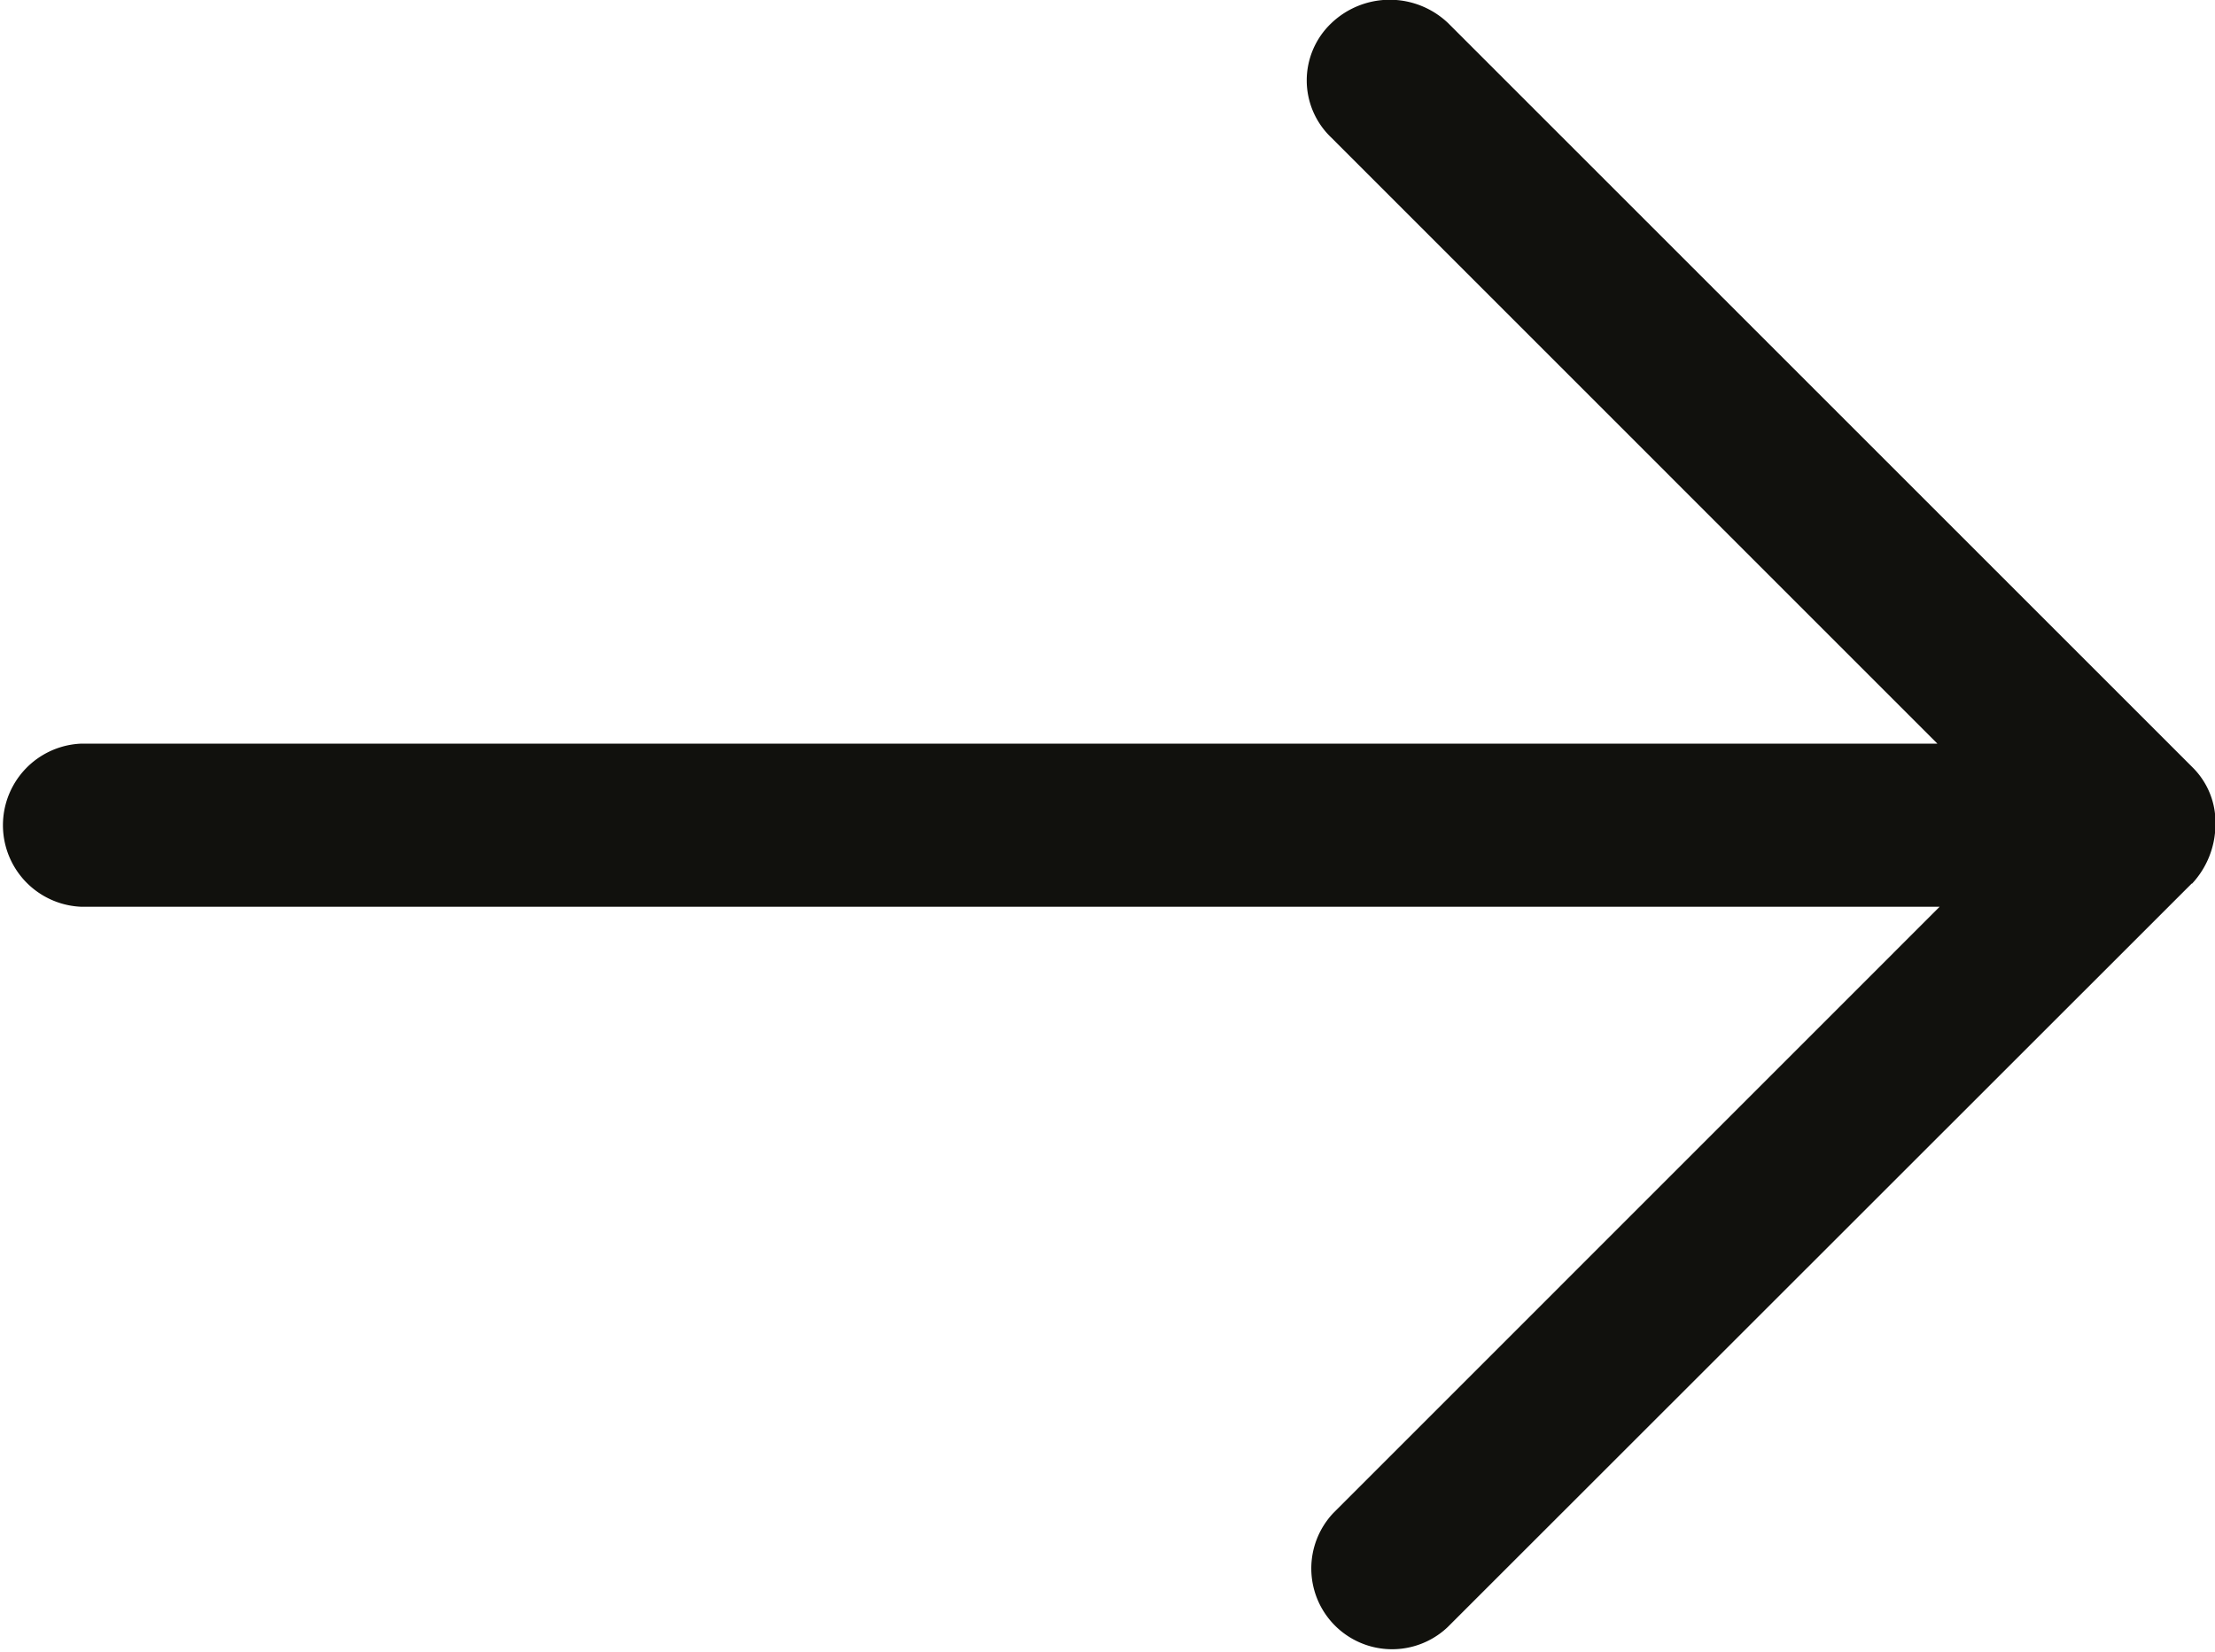 <svg xmlns="http://www.w3.org/2000/svg" width="20.807" height="15.518" viewBox="0 0 20.807 15.518">
  <path id="Path_63639" data-name="Path 63639" d="M104.589,90.058,97.6,97.044a.759.759,0,0,1-1.073-1.073l5.694-5.695H84.768a.767.767,0,0,1,0-1.533H102.2l-5.694-5.695a.741.741,0,0,1,0-1.073.794.794,0,0,1,1.1,0l6.987,6.987a.726.726,0,0,1,.219.548.819.819,0,0,1-.219.548Z" transform="translate(-84.001 -81.756)" fill="#11110d"/>
</svg>
